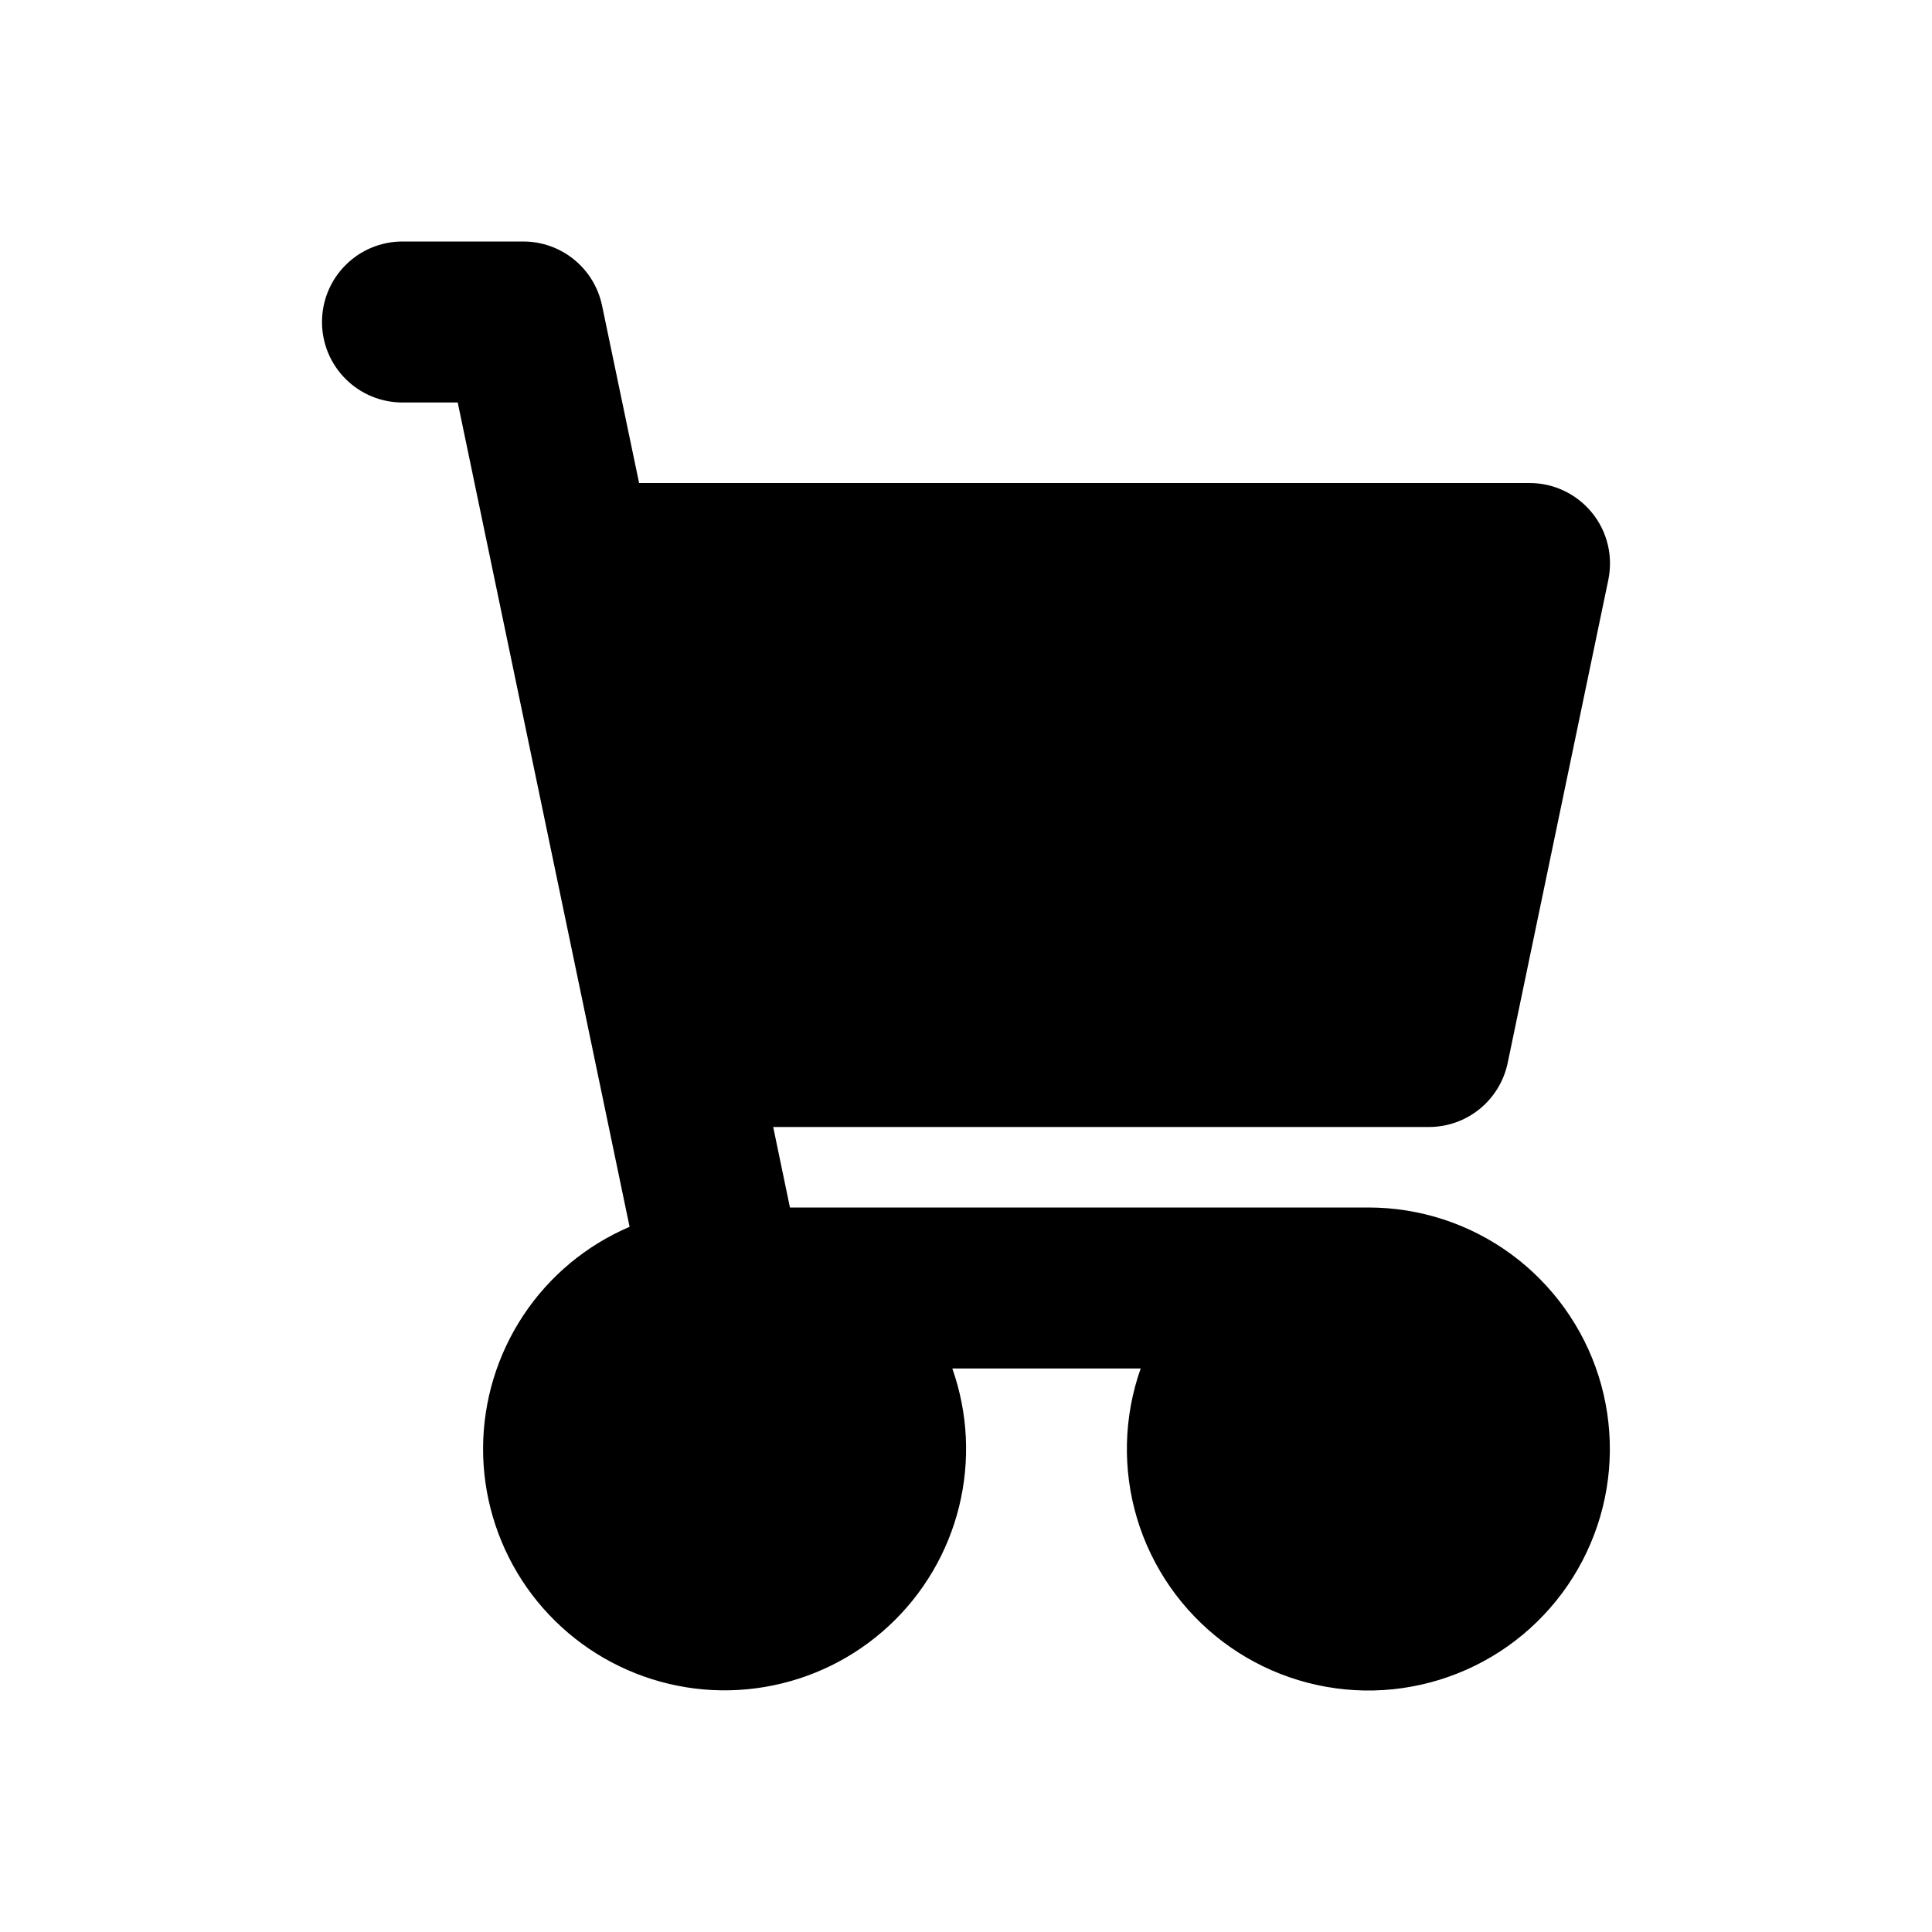 <svg width="24" height="24" viewBox="0 0 24 24" fill="none" xmlns="http://www.w3.org/2000/svg">
<path fill-rule="evenodd" clip-rule="evenodd" d="M4 4C4 3.735 4.105 3.48 4.293 3.293C4.48 3.105 4.735 3 5 3H6.5C6.73 3 6.953 3.079 7.131 3.224C7.309 3.369 7.432 3.571 7.479 3.796L7.939 6H19C19.149 6 19.295 6.033 19.43 6.097C19.564 6.161 19.682 6.254 19.776 6.369C19.87 6.484 19.937 6.619 19.972 6.764C20.007 6.908 20.009 7.058 19.979 7.204L18.729 13.204C18.682 13.429 18.559 13.631 18.381 13.776C18.203 13.921 17.98 14 17.75 14H9.605L9.813 15H17C17.637 15 18.257 15.203 18.771 15.579C19.284 15.956 19.665 16.485 19.858 17.092C20.05 17.699 20.045 18.352 19.842 18.955C19.639 19.559 19.25 20.082 18.73 20.45C18.21 20.817 17.586 21.01 16.95 21C16.313 20.989 15.696 20.777 15.188 20.392C14.681 20.008 14.308 19.472 14.125 18.863C13.942 18.253 13.958 17.6 14.17 17H11.83C12.025 17.552 12.054 18.148 11.914 18.716C11.774 19.284 11.471 19.799 11.042 20.197C10.613 20.595 10.077 20.859 9.5 20.956C8.923 21.054 8.331 20.98 7.795 20.745C7.259 20.51 6.804 20.123 6.485 19.633C6.167 19.142 5.998 18.569 6.001 17.984C6.004 17.399 6.178 16.828 6.501 16.34C6.824 15.852 7.283 15.47 7.821 15.24L5.686 5H5C4.735 5 4.48 4.895 4.293 4.707C4.105 4.52 4 4.265 4 4Z" fill="black"/>
</svg>
